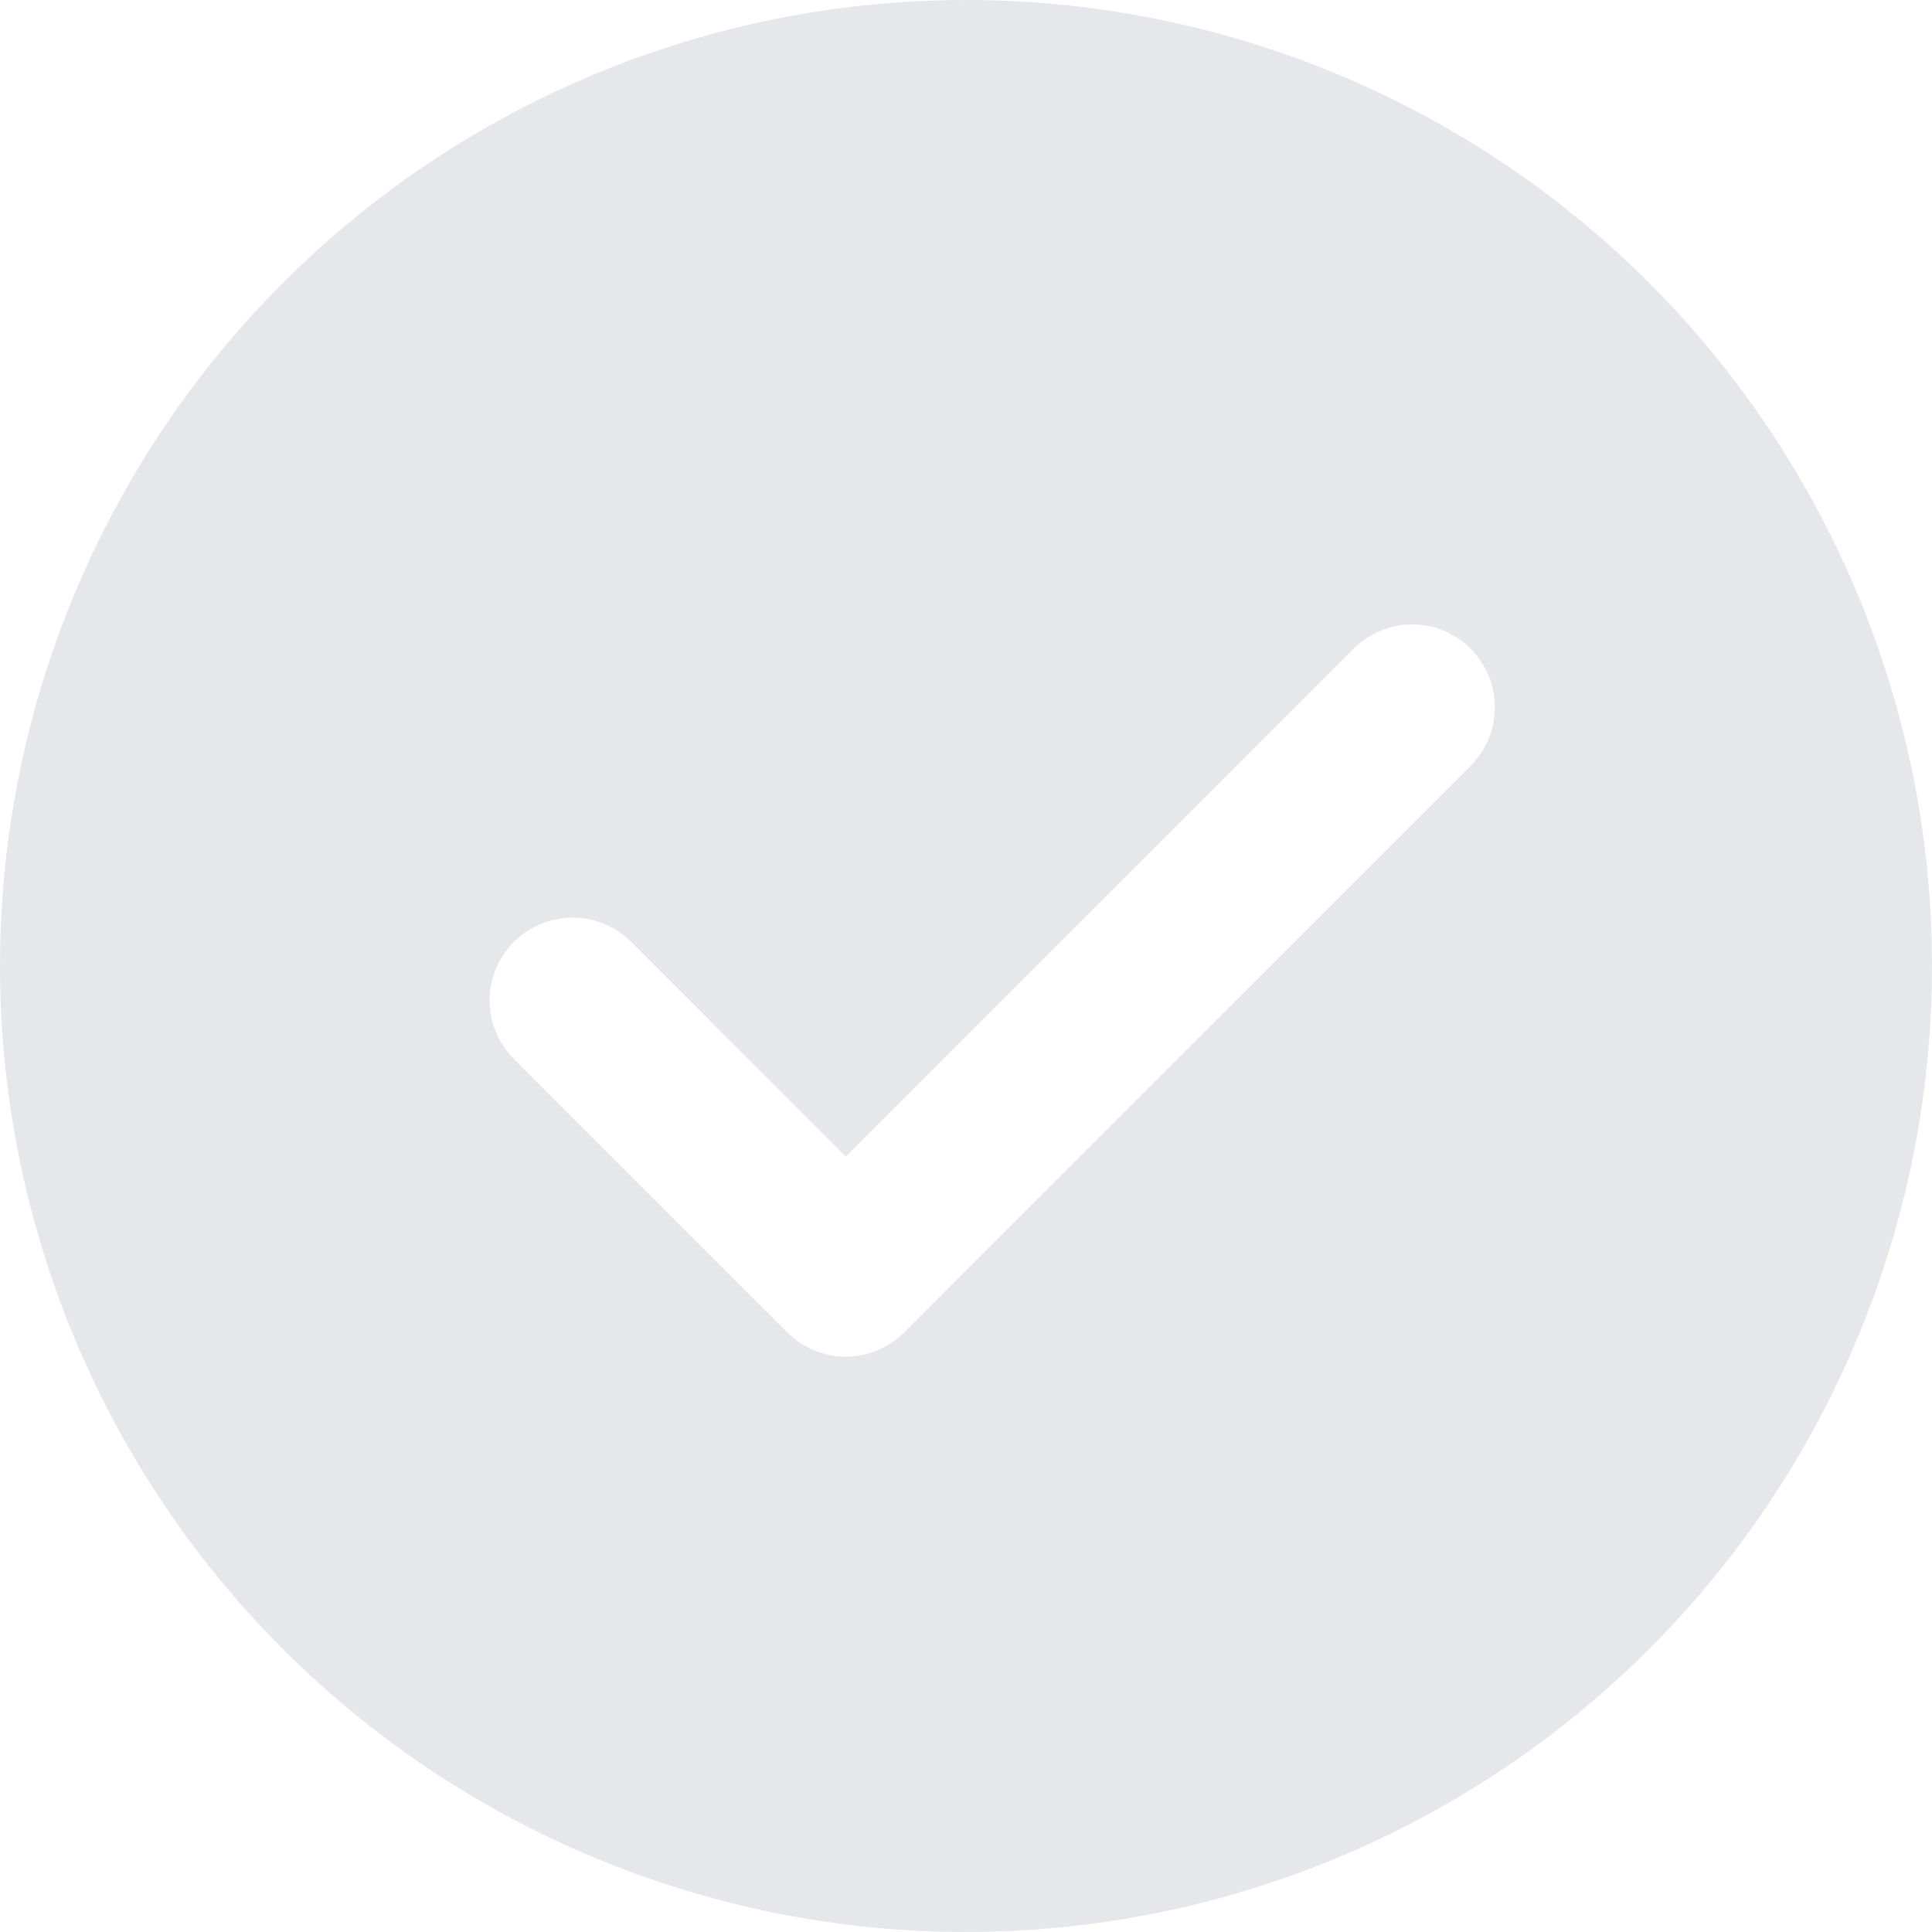 <svg width="14" height="14" viewBox="0 0 14 14" fill="none" xmlns="http://www.w3.org/2000/svg">
<path d="M7 0C8.857 0 10.637 0.737 11.95 2.05C13.262 3.363 14 5.143 14 7C14 8.857 13.262 10.637 11.95 11.95C10.637 13.262 8.857 14 7 14C5.143 14 3.363 13.262 2.05 11.95C0.737 10.637 0 8.857 0 7C0 5.143 0.737 3.363 2.05 2.05C3.363 0.737 5.143 0 7 0ZM6.128 8.381L4.573 6.825C4.517 6.769 4.451 6.725 4.378 6.695C4.305 6.665 4.227 6.649 4.149 6.649C4.07 6.649 3.992 6.665 3.919 6.695C3.846 6.725 3.78 6.769 3.724 6.825C3.611 6.938 3.548 7.09 3.548 7.25C3.548 7.409 3.611 7.561 3.724 7.674L5.704 9.654C5.76 9.71 5.826 9.754 5.899 9.785C5.971 9.815 6.05 9.831 6.128 9.831C6.207 9.831 6.286 9.815 6.358 9.785C6.431 9.754 6.497 9.71 6.553 9.654L10.653 5.553C10.71 5.497 10.754 5.431 10.785 5.358C10.816 5.285 10.832 5.207 10.832 5.128C10.833 5.049 10.818 4.97 10.787 4.897C10.757 4.824 10.713 4.757 10.657 4.701C10.601 4.645 10.534 4.601 10.461 4.57C10.388 4.54 10.31 4.525 10.23 4.525C10.151 4.525 10.073 4.541 10 4.572C9.927 4.603 9.861 4.648 9.805 4.704L6.128 8.381Z" fill="#E5E7EB"/>
</svg>
